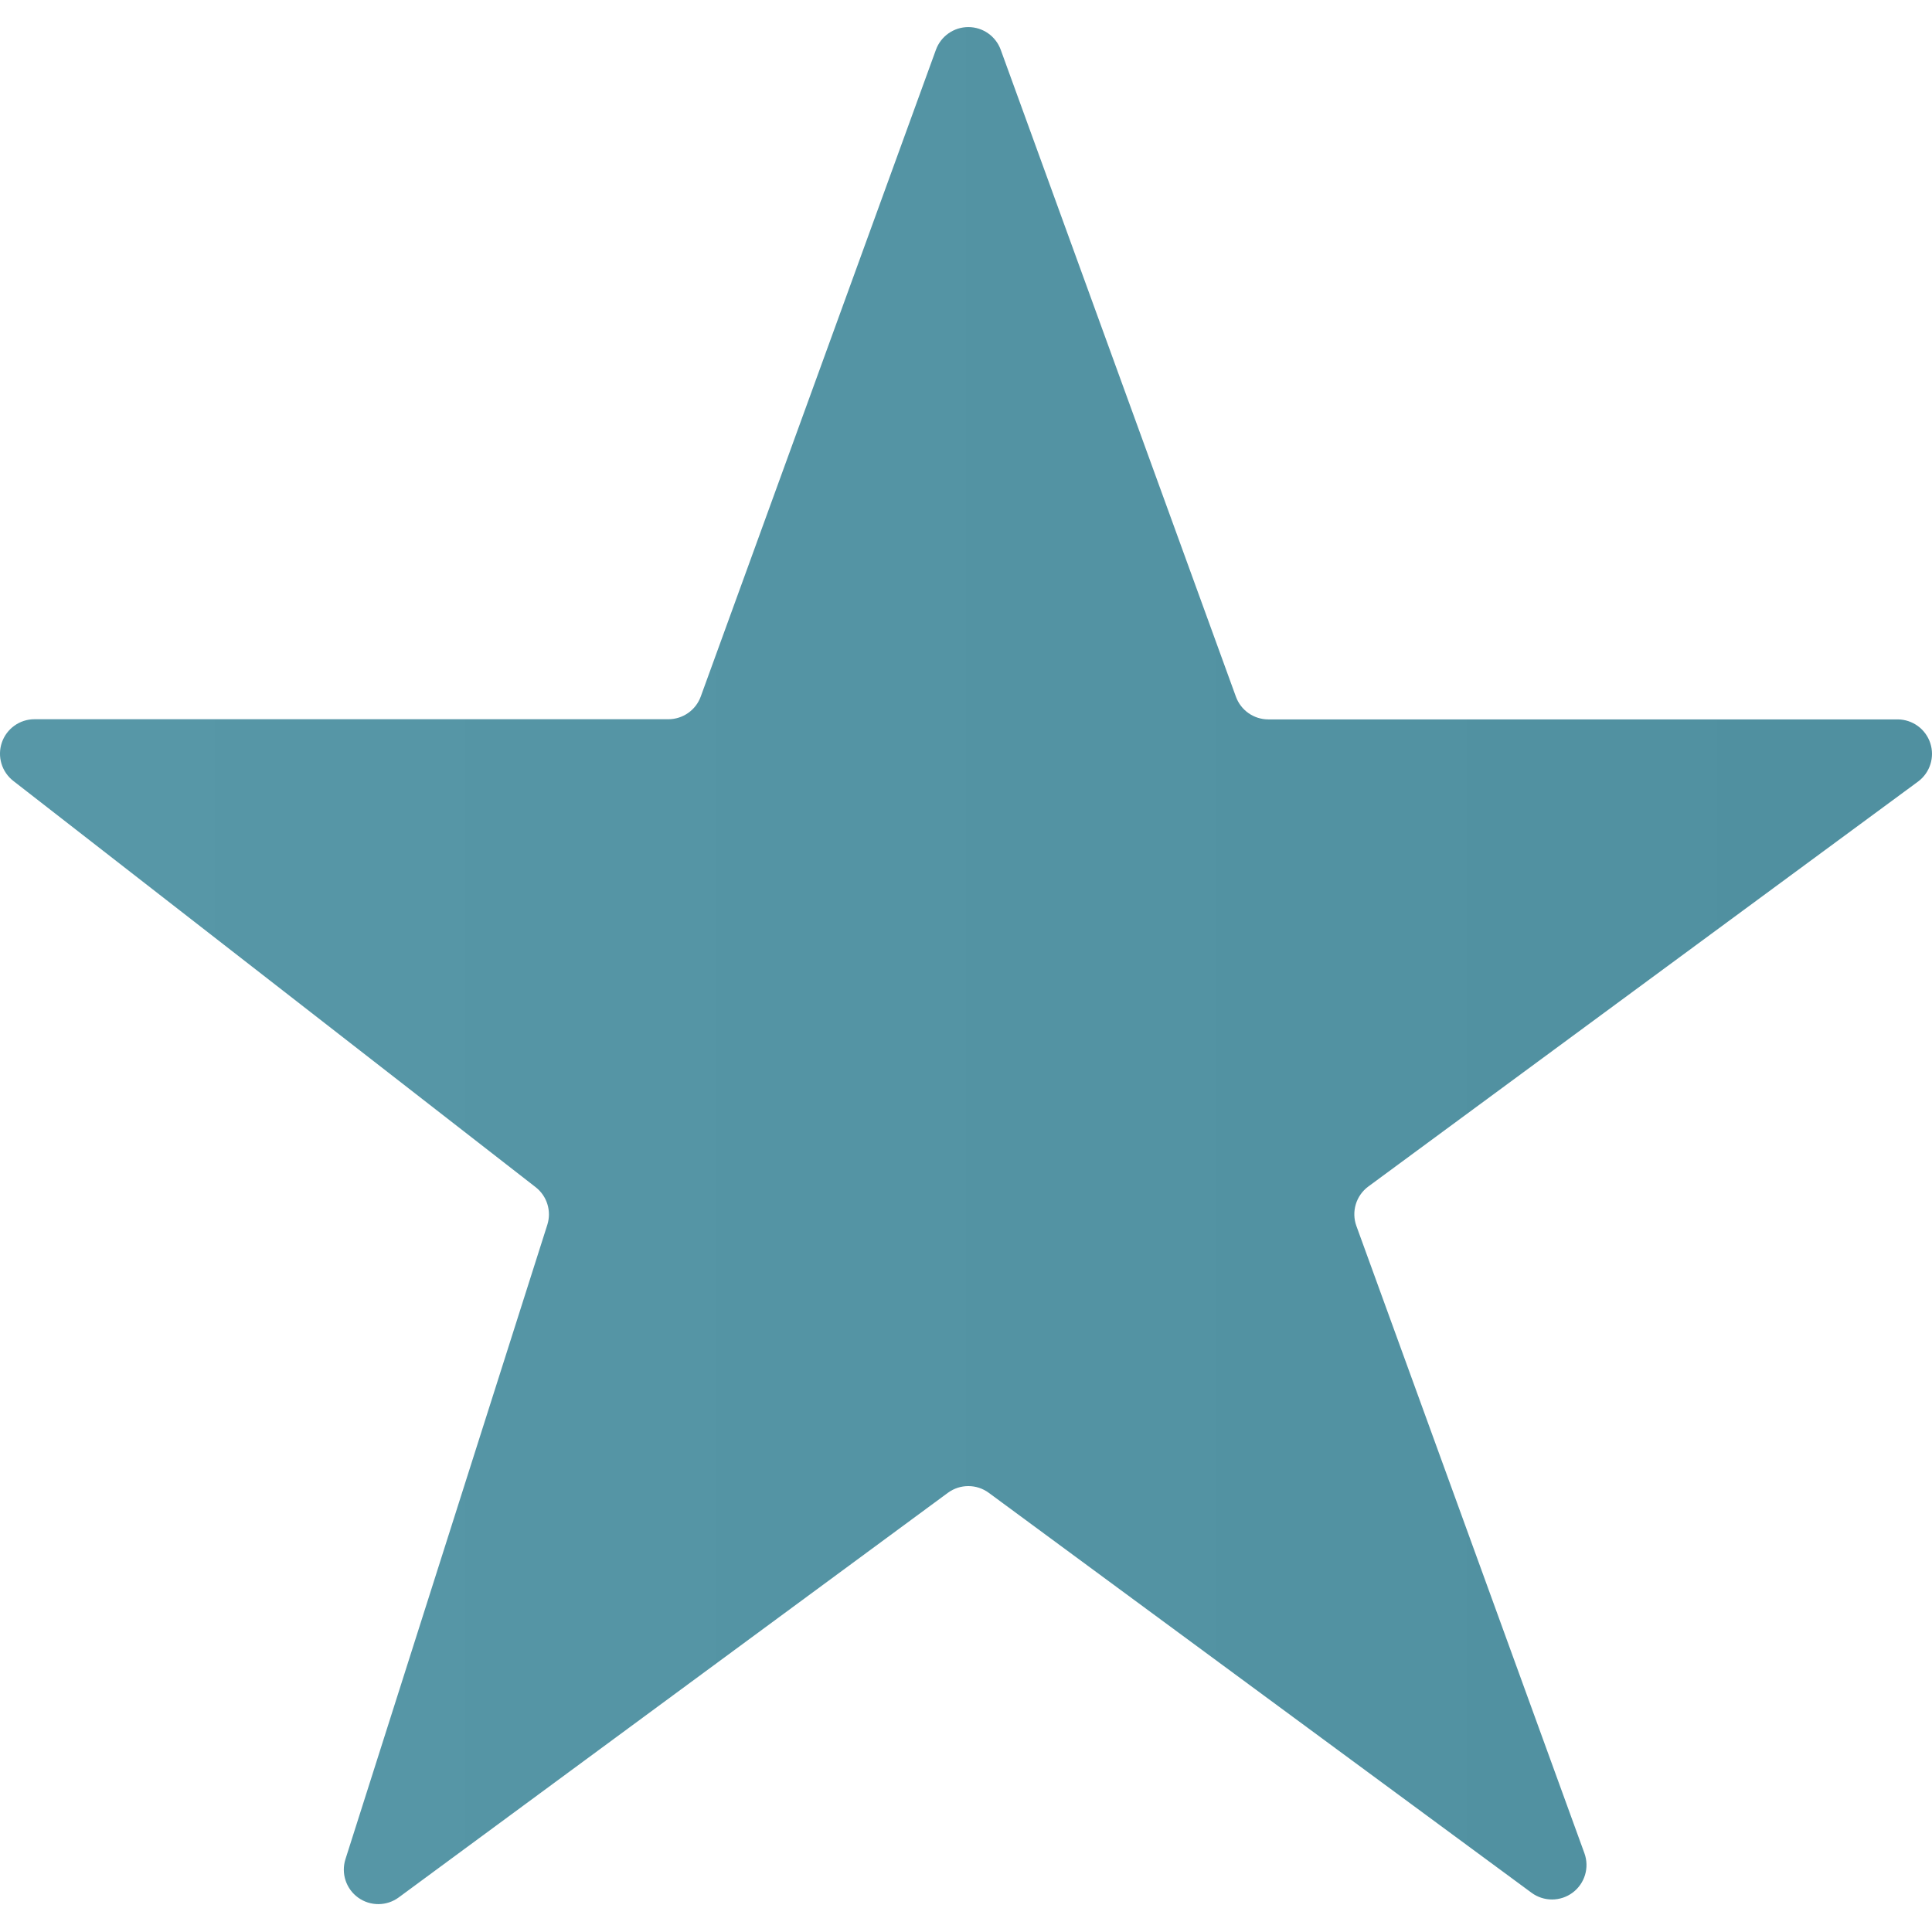 <svg height="448pt" viewBox="0 -6 448.285 448" width="448pt" xmlns="http://www.w3.org/2000/svg">
    <defs>
        <linearGradient id="MyGradient">
            <stop offset="5%" stop-color="#5797a7" />
            <stop offset="95%" stop-color="#5090a0" />
        </linearGradient>
    </defs>
    <path d="m445.086 175.18c2.746-2.059 3.871-5.641 2.797-8.902-1.074-3.262-4.109-5.473-7.543-5.496h-146.055c-3.363-.004-6.363-2.105-7.512-5.266l-54.57-150.102c-1.148-3.164-4.152-5.273-7.52-5.273-3.363 0-6.371 2.109-7.52 5.273l-54.566 150.062c-1.148 3.16-4.152 5.262-7.512 5.266h-147.082c-3.418-.004-6.457 2.168-7.57 5.398-1.109 3.23-.047 6.812 2.652 8.914l121.199 94.262c2.645 2.059 3.727 5.543 2.711 8.738l-46.84 147.199c-1.047 3.301.148 6.906 2.965 8.922 2.816 2.02 6.613 1.996 9.402-.059l127.418-93.879c2.82-2.078 6.668-2.078 9.488 0l125.941 92.801c2.84 2.09 6.715 2.078 9.539-.035 2.828-2.113 3.934-5.828 2.727-9.145l-52.902-145.52c-1.215-3.332-.09-7.066 2.766-9.176zm0 0"
          fill="url(#MyGradient)"/>
</svg>

